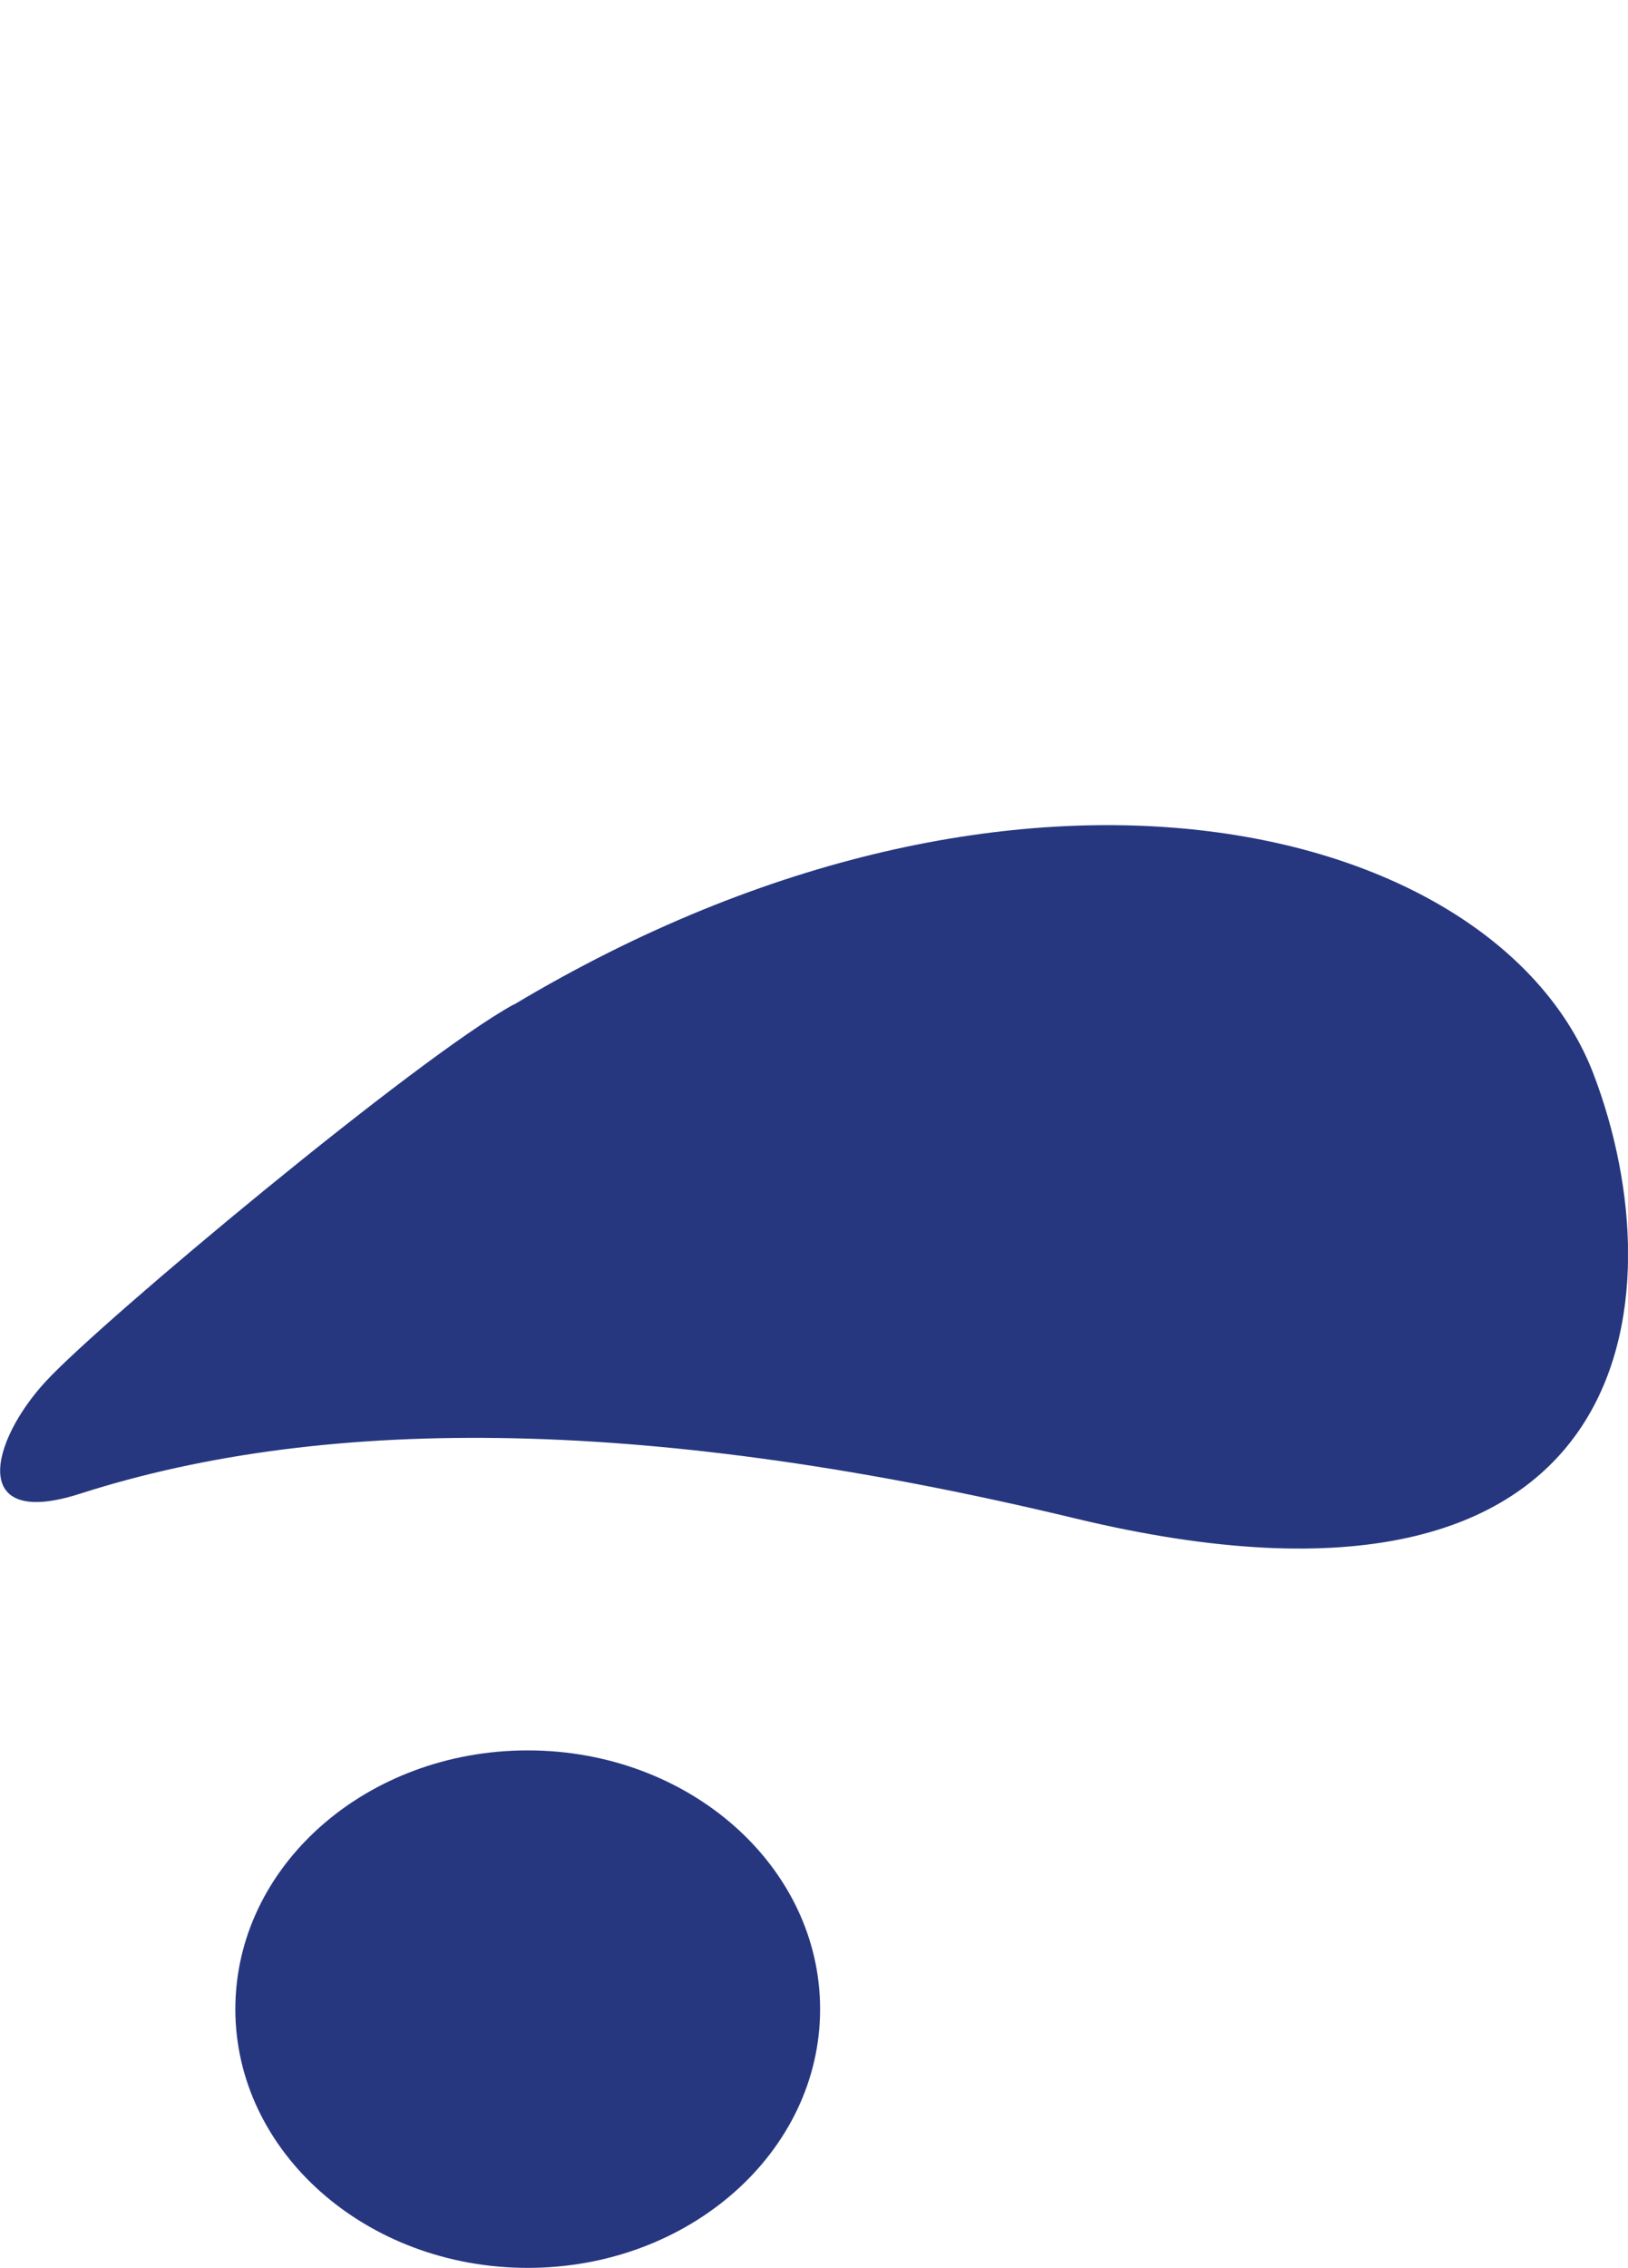 <svg xmlns="http://www.w3.org/2000/svg" xmlns:xlink="http://www.w3.org/1999/xlink" id="Layer_1" width="35.71mm" height="49.72mm" viewBox="0 0 101.22 140.94"><defs><style> .cls-1 { fill: none; } .cls-2 { fill: #263780; } .cls-3 { clip-path: url(#clippath); } </style><clipPath id="clippath"><rect class="cls-1" x="0" y="0" width="101.22" height="140.94"></rect></clipPath></defs><g class="cls-3"><g id="Group_90"><path id="Path_166" class="cls-2" d="M14.63,124.86c0-8.89,8.14-16.08,18.18-16.08s18.18,7.2,18.18,16.08-8.14,16.08-18.18,16.08-18.18-7.2-18.18-16.08"></path><path id="Path_167" class="cls-2" d="M31.93,62.43c-5.93,3.24-25.59,19.64-29.07,23.4s-4.82,9.22,2.11,7c15.56-5,35.96-4.7,61.91,1.54,35.18,8.46,37.49-13.77,32.2-27.62-5.94-15.54-35.46-23.26-67.14-4.31"></path></g></g></svg>